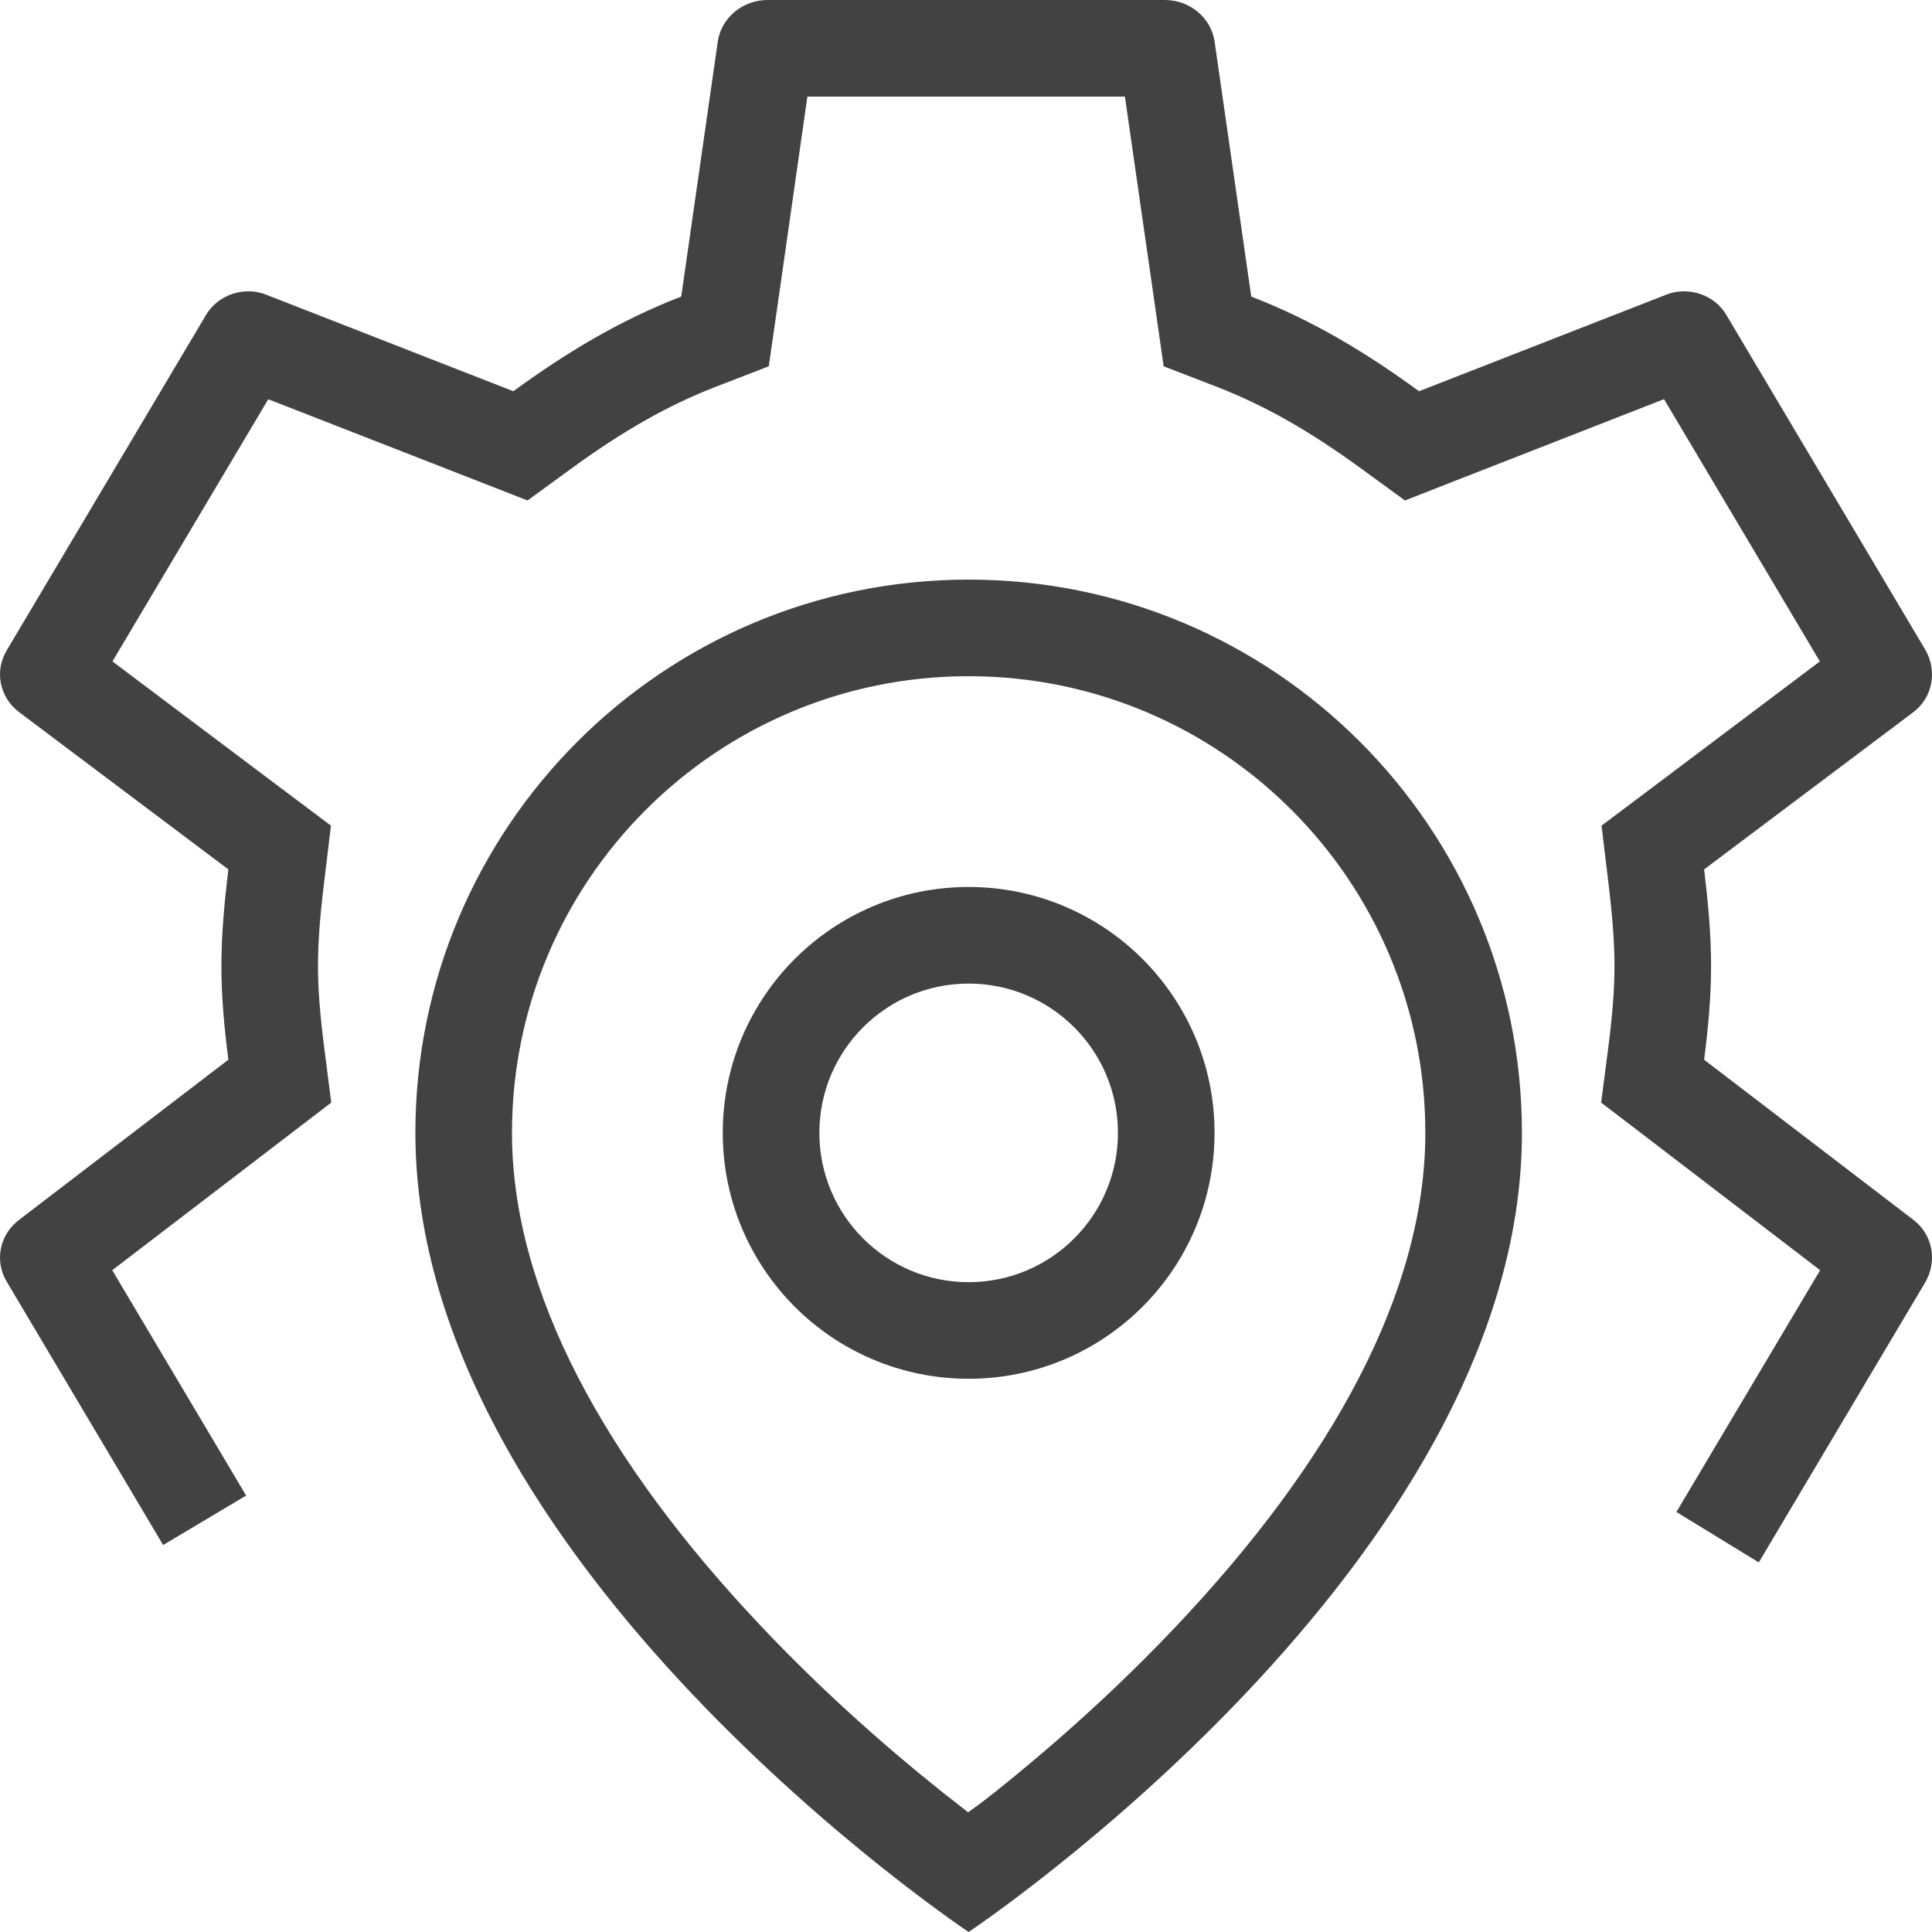 <?xml version="1.0" encoding="UTF-8"?>
<svg width="20px" height="20px" viewBox="0 0 20 20" version="1.1" xmlns="http://www.w3.org/2000/svg" xmlns:xlink="http://www.w3.org/1999/xlink">
    <title>B76221DA-848E-49D6-A8BF-A6D05D97C9F9</title>
    <g id="Web" stroke="none" stroke-width="1" fill="none" fill-rule="evenodd">
        <g id="30_Assets" transform="translate(-144, -259)">
            <g id="Servicing-Locations" transform="translate(144, 259)">
                <rect id="Rectangle" x="0" y="0" width="20" height="20"></rect>
                <path d="M10.027,6 C13.19,6 15.755,8.564 15.755,11.727 C15.755,16.182 10.027,20 10.027,20 C10.027,20 4.3,16.182 4.3,11.727 C4.3,8.564 6.864,6 10.027,6 Z M10.027,7 C7.416,7 5.3,9.116 5.3,11.727 C5.3,13.367 6.259,15.125 7.89,16.846 C8.481,17.471 9.119,18.044 9.755,18.552 C9.85,18.627 9.939,18.697 10.022,18.761 L10.161,18.66 L10.299,18.552 C10.936,18.044 11.573,17.471 12.165,16.846 C13.796,15.125 14.755,13.367 14.755,11.727 C14.755,9.116 12.638,7 10.027,7 Z M12.058,0 C12.315,0 12.531,0.18 12.572,0.42 L12.953,3.07 C13.6,3.32 14.156,3.66 14.69,4.05 L17.25,3.05 C17.476,2.96 17.754,3.05 17.877,3.27 L19.933,6.73 C20.057,6.95 20.005,7.22 19.81,7.37 L17.641,9 C17.682,9.34 17.713,9.67 17.713,10 C17.713,10.33 17.682,10.65 17.641,10.97 L19.81,12.63 C20.005,12.78 20.057,13.05 19.933,13.27 L18.207,16.174 L17.354,15.652 L18.842,13.149 L17.033,11.764 L16.575,11.414 L16.649,10.843 C16.692,10.507 16.713,10.248 16.713,10 C16.713,9.752 16.692,9.485 16.648,9.12 L16.579,8.547 L17.04,8.201 L18.839,6.847 L17.226,4.132 L15.054,4.981 L14.544,5.181 L14.101,4.858 C13.566,4.467 13.097,4.198 12.593,4.003 L12.046,3.792 L11.963,3.212 L11.645,1 L8.358,1 L8.042,3.212 L7.958,3.792 L7.412,4.003 C6.908,4.198 6.439,4.467 5.904,4.858 L5.461,5.181 L4.95,4.981 L2.777,4.133 L1.164,6.847 L2.965,8.201 L3.426,8.547 L3.357,9.12 C3.312,9.485 3.292,9.752 3.292,10 C3.292,10.248 3.313,10.507 3.356,10.843 L3.429,11.414 L2.972,11.764 L1.162,13.149 L2.548,15.482 L1.689,15.994 L0.071,13.27 C-0.062,13.05 -0.001,12.78 0.195,12.63 L2.364,10.97 C2.323,10.65 2.292,10.33 2.292,10 C2.292,9.67 2.323,9.34 2.364,9 L0.195,7.37 C-0.001,7.22 -0.062,6.95 0.071,6.73 L2.127,3.27 C2.251,3.05 2.528,2.96 2.754,3.05 L5.314,4.05 C5.849,3.66 6.404,3.32 7.052,3.07 L7.432,0.42 C7.473,0.18 7.689,0 7.946,0 L12.058,0 Z M10.027,9.182 C11.433,9.182 12.573,10.321 12.573,11.727 C12.573,13.133 11.433,14.273 10.027,14.273 C8.621,14.273 7.482,13.133 7.482,11.727 C7.482,10.321 8.621,9.182 10.027,9.182 Z M10.027,10.182 C9.174,10.182 8.482,10.874 8.482,11.727 C8.482,12.581 9.174,13.273 10.027,13.273 C10.881,13.273 11.573,12.581 11.573,11.727 C11.573,10.874 10.881,10.182 10.027,10.182 Z" id="Combined-Shape" fill="#424242" fill-rule="nonzero"></path>
            </g>
        </g>
    </g>
</svg>